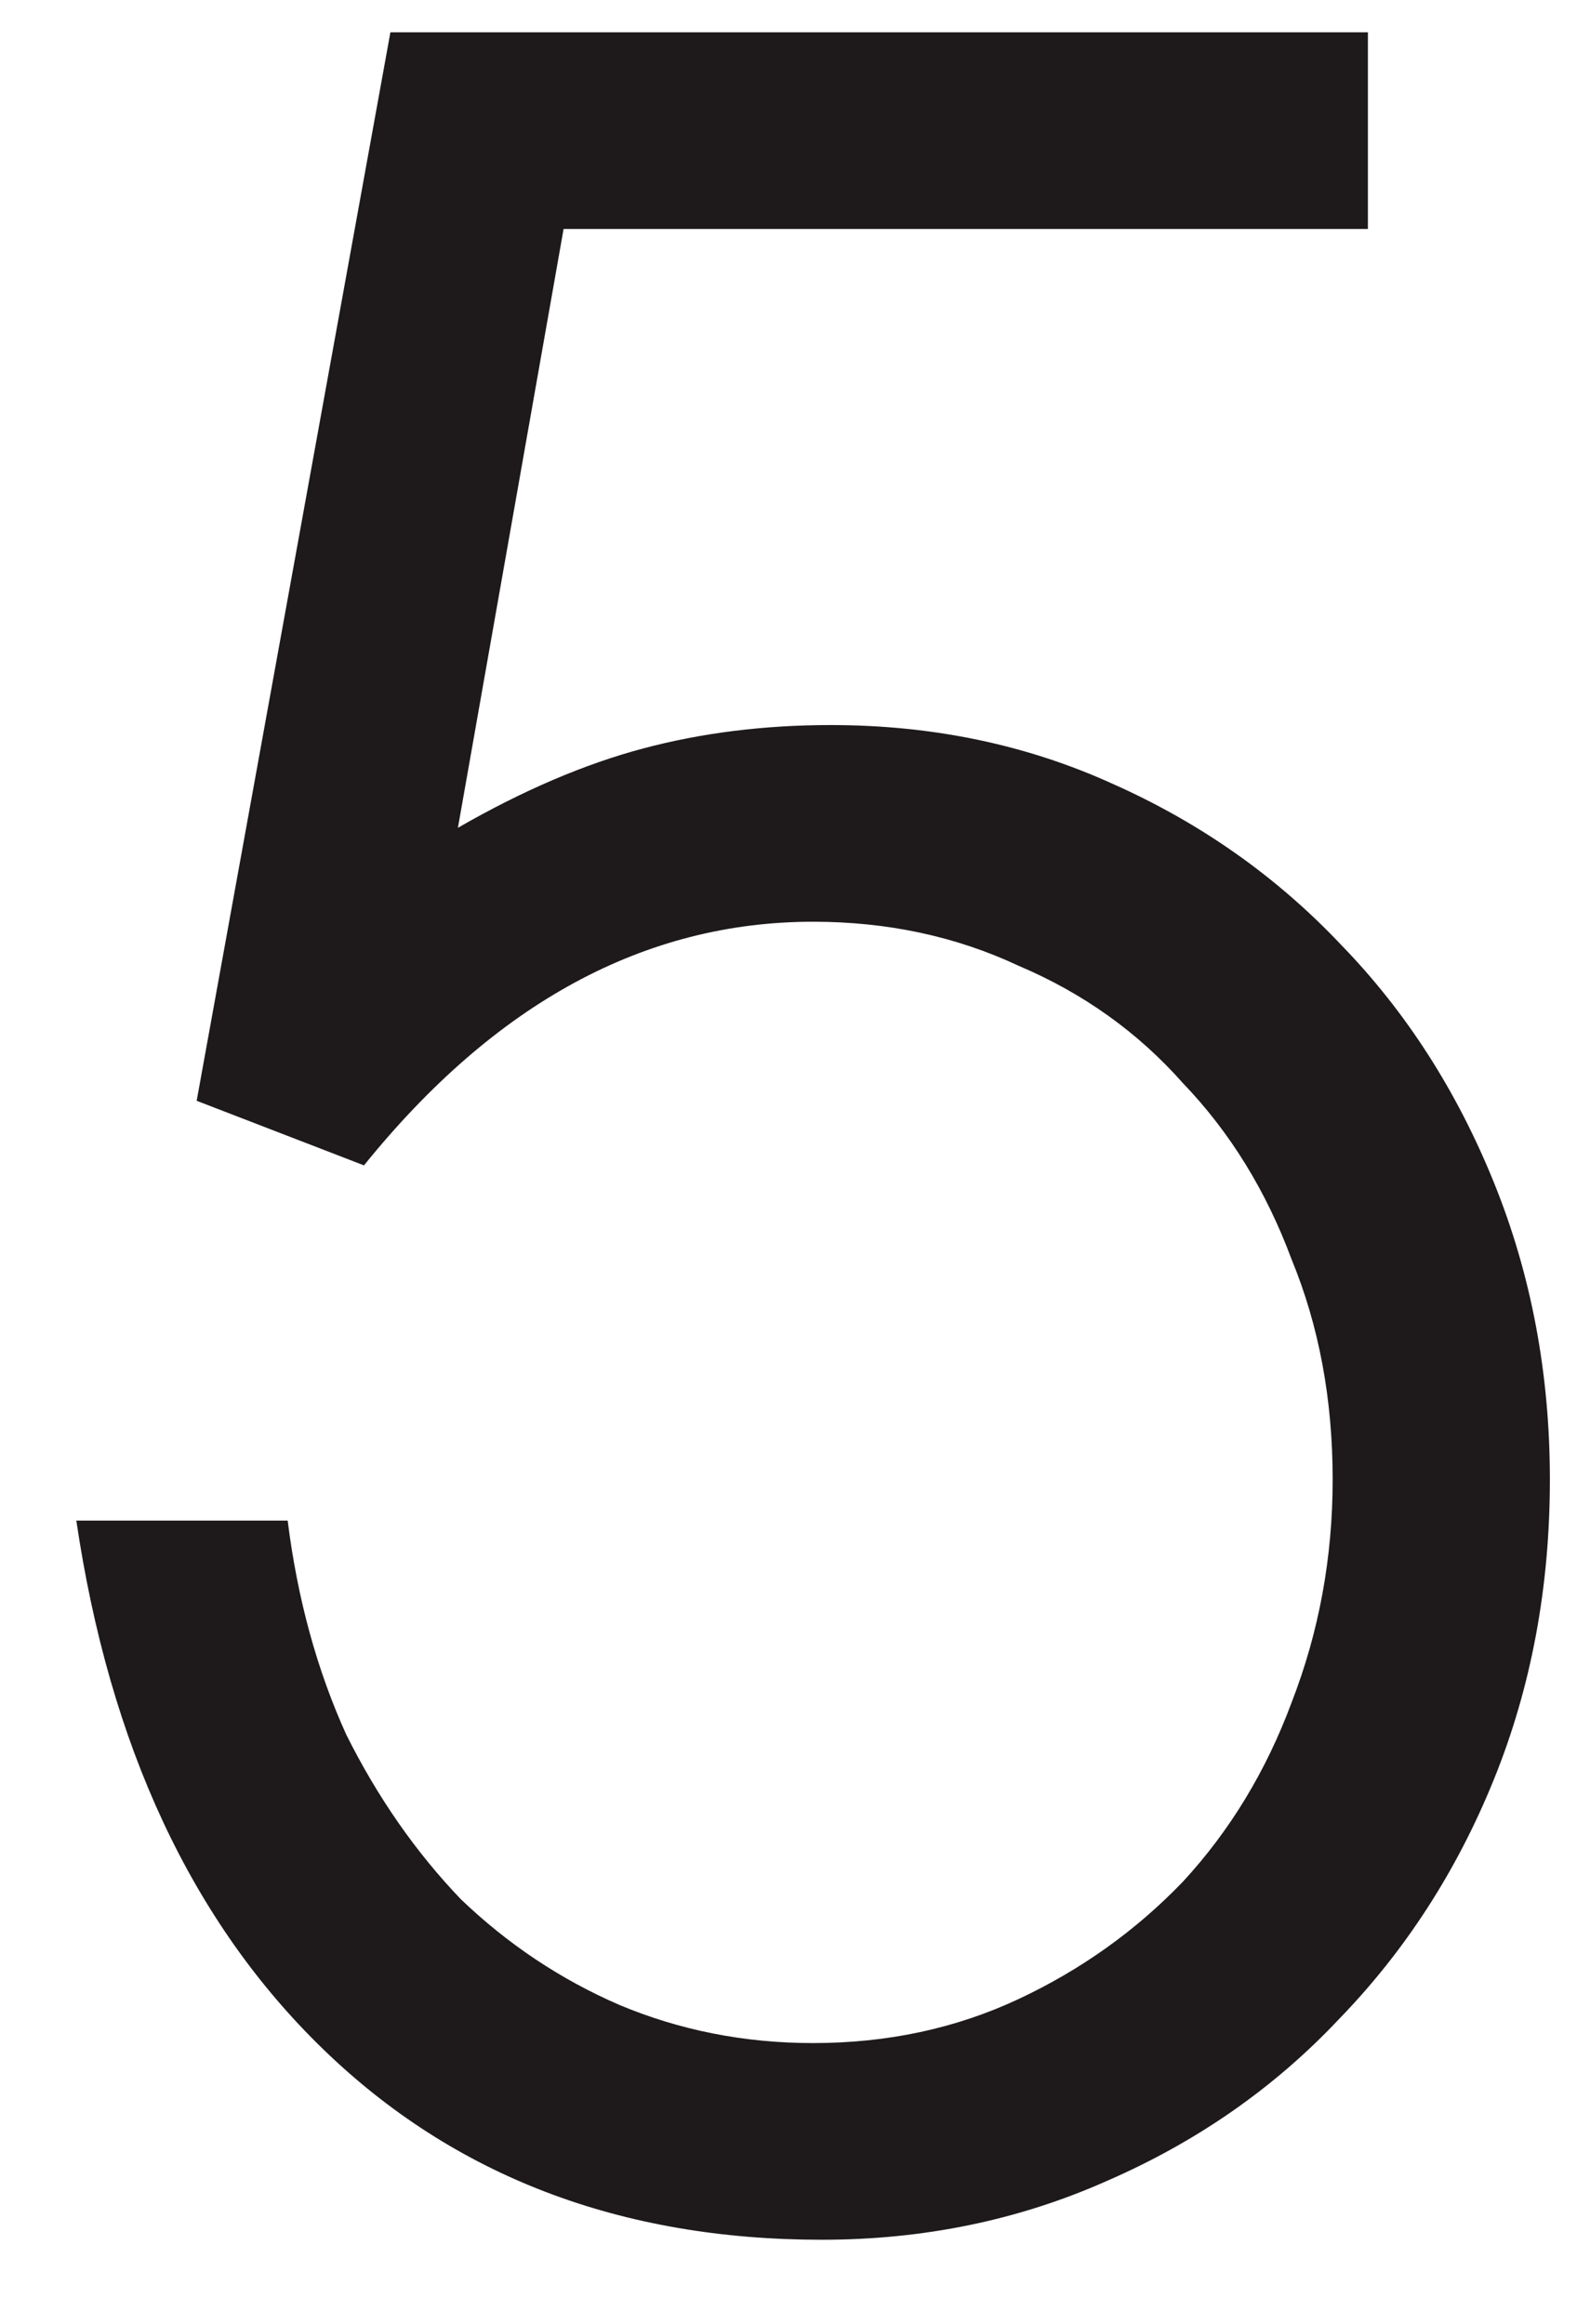 <?xml version="1.0" encoding="UTF-8"?> <svg xmlns="http://www.w3.org/2000/svg" width="13" height="19" viewBox="0 0 13 19" fill="none"><path d="M2.352 12.432C2.432 13.072 2.592 13.656 2.832 14.184C3.088 14.696 3.4 15.144 3.768 15.528C4.152 15.896 4.584 16.184 5.064 16.392C5.56 16.6 6.088 16.704 6.648 16.704C7.256 16.704 7.816 16.584 8.328 16.344C8.84 16.104 9.288 15.784 9.672 15.384C10.056 14.968 10.352 14.48 10.56 13.92C10.784 13.344 10.896 12.736 10.896 12.096C10.896 11.44 10.784 10.84 10.56 10.296C10.352 9.736 10.056 9.256 9.672 8.856C9.304 8.44 8.856 8.12 8.328 7.896C7.816 7.656 7.256 7.536 6.648 7.536C5.272 7.536 4.048 8.2 2.976 9.528L1.608 9L3.192 0.264H11.184V1.872H4.608L3.744 6.768C4.272 6.464 4.776 6.248 5.256 6.12C5.736 5.992 6.248 5.928 6.792 5.928C7.624 5.928 8.392 6.088 9.096 6.408C9.816 6.728 10.44 7.168 10.968 7.728C11.496 8.272 11.912 8.92 12.216 9.672C12.52 10.424 12.672 11.232 12.672 12.096C12.672 12.976 12.52 13.792 12.216 14.544C11.912 15.296 11.488 15.952 10.944 16.512C10.416 17.072 9.784 17.512 9.048 17.832C8.328 18.152 7.552 18.312 6.72 18.312C5.072 18.312 3.712 17.792 2.64 16.752C1.568 15.712 0.896 14.272 0.624 12.432H2.352Z" fill="#1E1A1B"></path></svg> 
